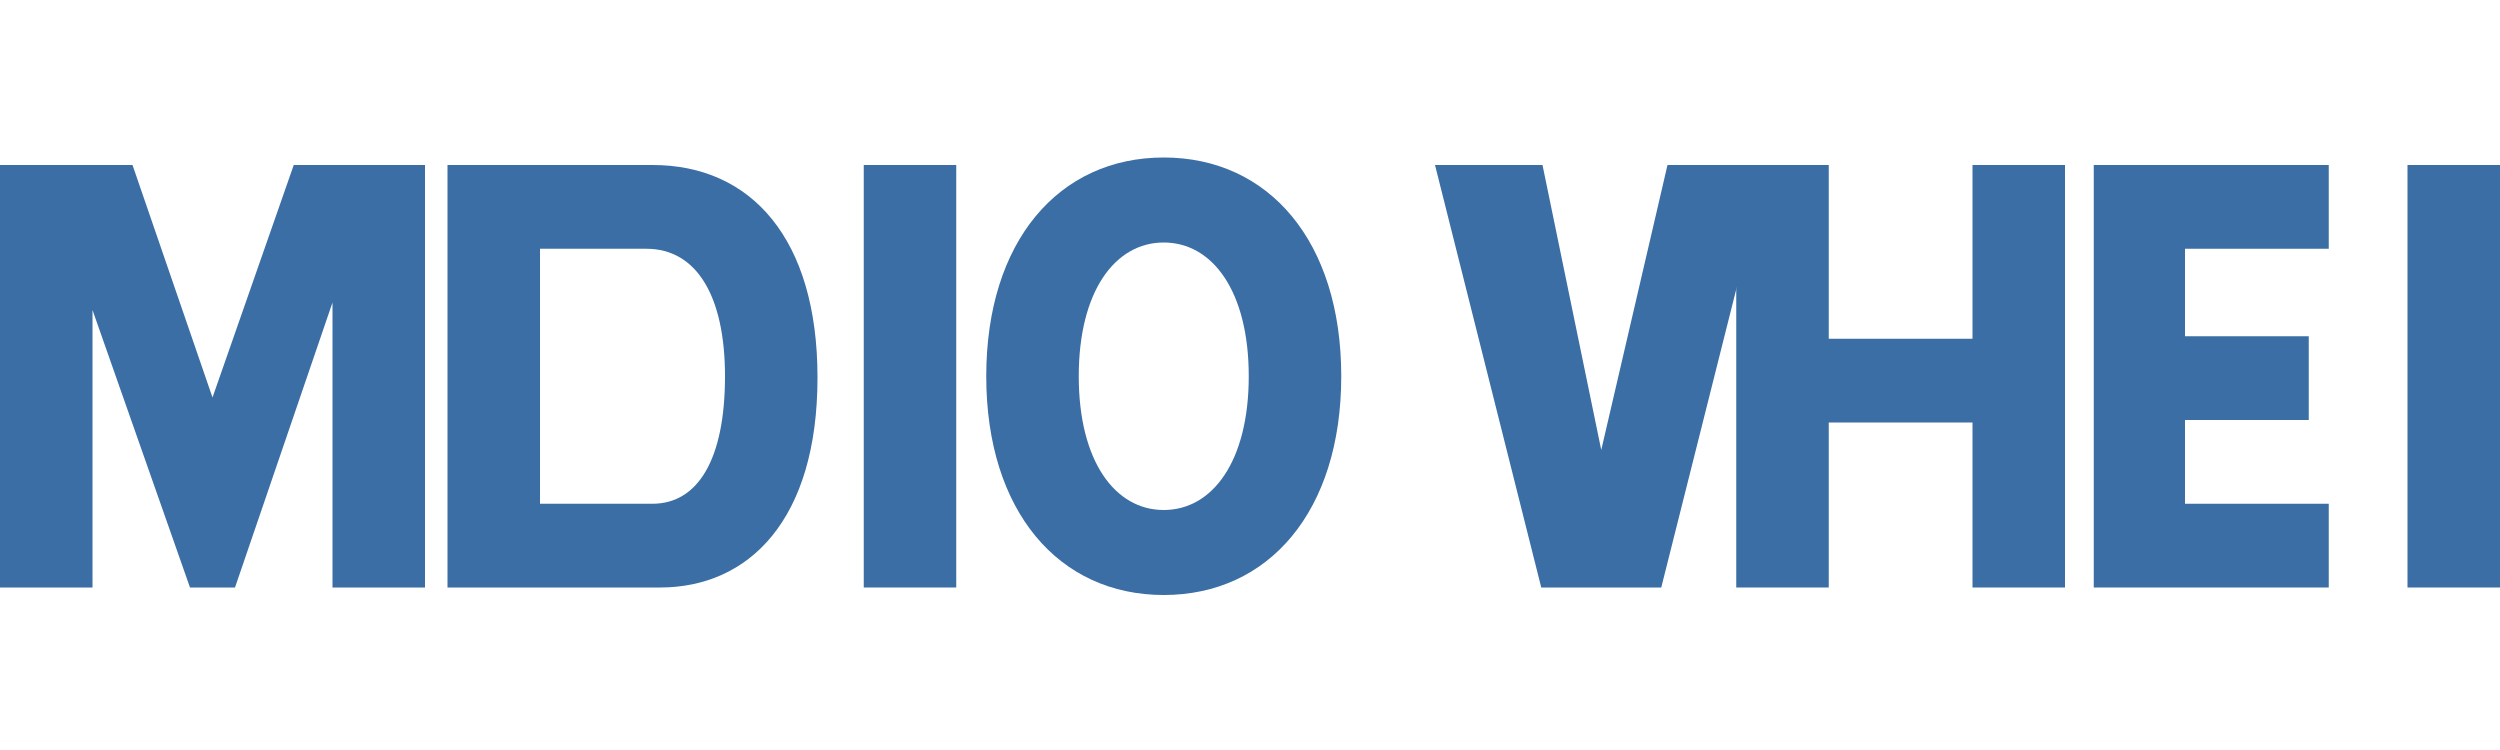 <?xml version="1.0" encoding="UTF-8"?>
<svg width="200px" height="60px" viewBox="0 0 200 60" version="1.1" xmlns="http://www.w3.org/2000/svg" xmlns:xlink="http://www.w3.org/1999/xlink">
    <g fill="#3a6ea5" fill-rule="nonzero">
        <path d="M23.5,13.2 L17,31.8 L10.6,13.2 L0,13.2 L0,47 L7.4,47 L7.4,24.8 L15.2,47 L18.8,47 L26.6,24.2 L26.6,47 L34,47 L34,13.2 L23.5,13.2 Z"></path>
        <path d="M52.2,13.2 L35.8,13.2 L35.8,47 L52.8,47 C59.9,47 65.4,41.6 65.4,30.2 C65.4,19.1 60.1,13.2 52.2,13.2 Z M52.2,40.3 L43.2,40.3 L43.2,19.9 L51.7,19.9 C55.8,19.9 58,23.8 58,30.1 C58,36.8 55.8,40.3 52.2,40.3 Z"></path>
        <path d="M69.1,13.2 L69.1,47 L76.5,47 L76.5,13.2 L69.1,13.2 Z"></path>
        <path d="M93.1,47.6 C101.5,47.6 107.3,40.9 107.3,30.1 C107.3,19.3 101.5,12.6 93.1,12.6 C84.7,12.6 78.9,19.3 78.9,30.1 C78.9,40.9 84.7,47.6 93.1,47.6 Z M93.1,40.8 C89.2,40.8 86.3,36.9 86.3,30.1 C86.3,23.3 89.2,19.4 93.1,19.4 C97,19.4 99.9,23.3 99.9,30.1 C99.9,36.9 97,40.8 93.1,40.8 Z"></path>
        <path d="M128.1,36 L123.4,13.2 L114.8,13.2 L123.3,47 L132.9,47 L141.4,13.2 L133.4,13.2 L128.1,36 Z"></path>
        <path d="M165.2,13.2 L157.8,13.2 L157.8,27.1 L146.3,27.1 L146.3,13.2 L138.9,13.2 L138.9,47 L146.3,47 L146.3,33.8 L157.8,33.8 L157.8,47 L165.2,47 L165.2,13.2 Z"></path>
        <path d="M186.3,47 L186.3,40.3 L174.8,40.3 L174.8,33.6 L184.7,33.6 L184.7,26.9 L174.8,26.9 L174.8,19.9 L186.3,19.9 L186.3,13.2 L167.5,13.2 L167.5,47 L186.3,47 Z"></path>
        <path d="M200,47 L200,33.6 L200,26.9 L200,13.2 L192.6,13.2 L192.6,47 L200,47 Z"></path>
    </g>
</svg>